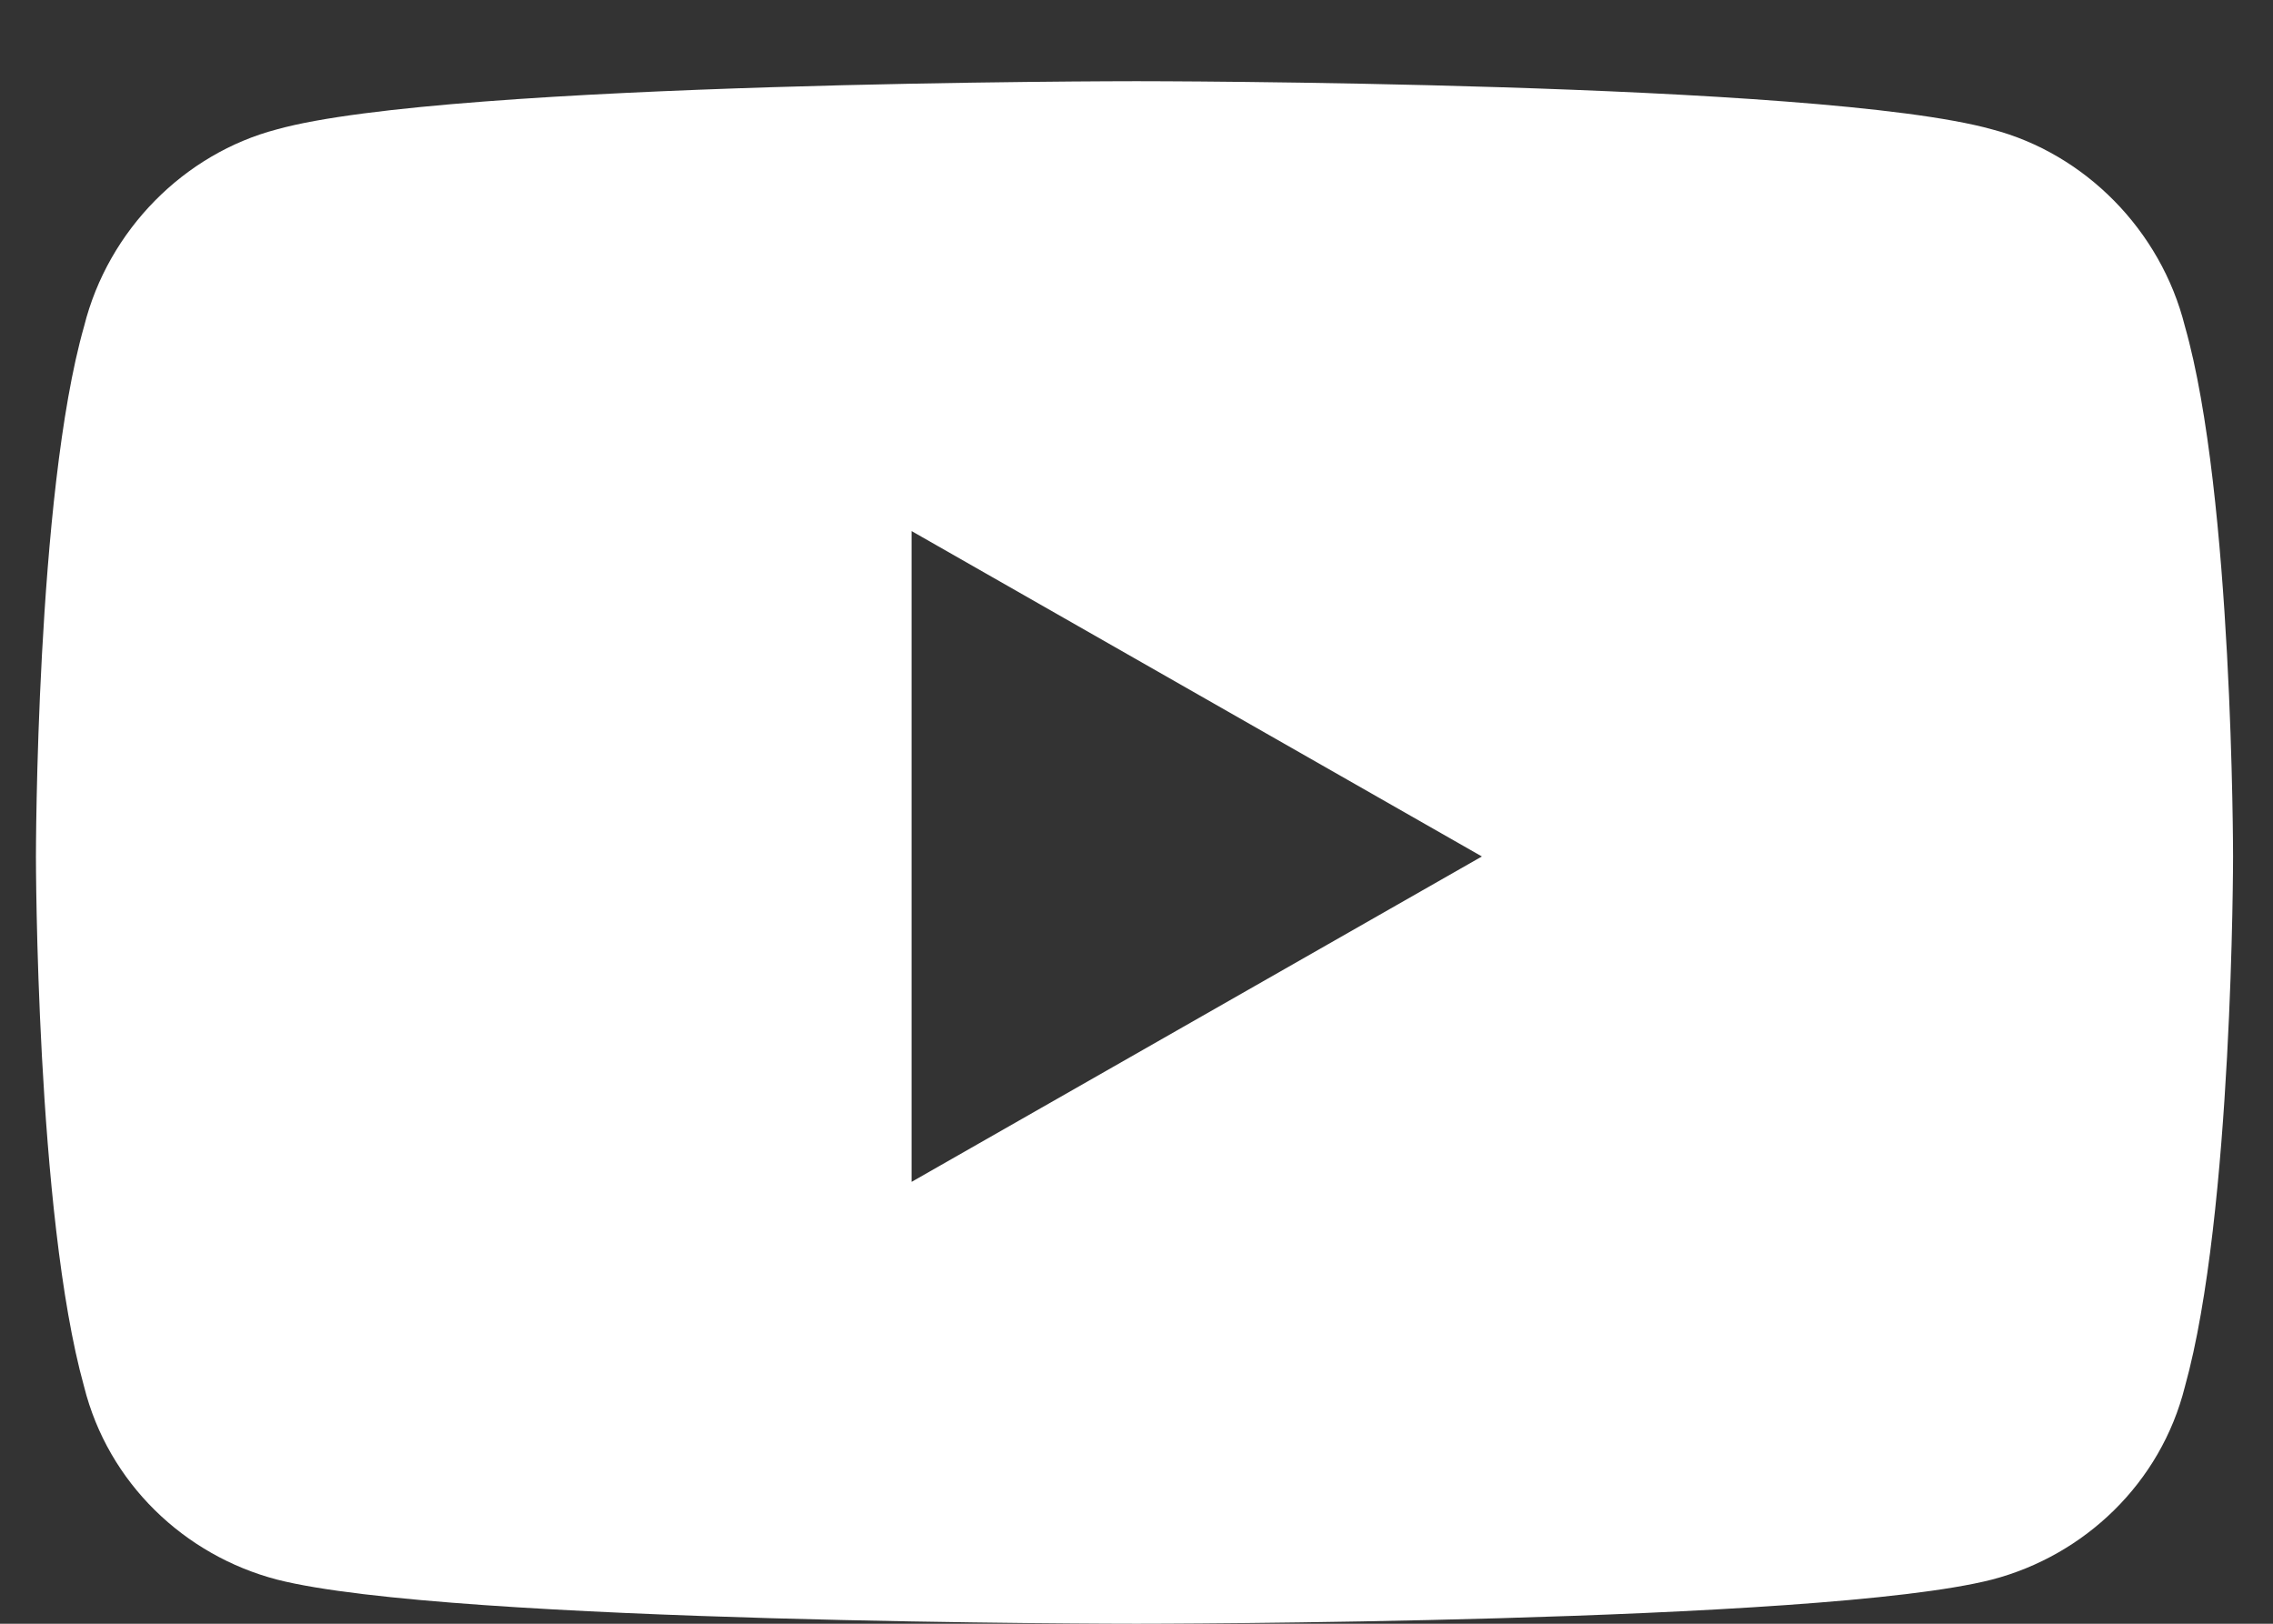 <svg width="21" height="15" viewBox="0 0 21 15" fill="none" xmlns="http://www.w3.org/2000/svg">
<rect x="0" y="0" width="21" height="15" fill="#333333" stroke="none"/>
<path d="M20.186 3.014C19.963 2.123 19.258 1.418 18.404 1.195C16.809 0.75 10.5 0.75 10.5 0.75C10.5 0.75 4.154 0.75 2.559 1.195C1.705 1.418 1 2.123 0.777 3.014C0.332 4.572 0.332 7.912 0.332 7.912C0.332 7.912 0.332 11.215 0.777 12.81C1 13.701 1.705 14.369 2.559 14.592C4.154 15 10.5 15 10.5 15C10.5 15 16.809 15 18.404 14.592C19.258 14.369 19.963 13.701 20.186 12.81C20.631 11.215 20.631 7.912 20.631 7.912C20.631 7.912 20.631 4.572 20.186 3.014ZM8.422 10.918V4.906L13.691 7.912L8.422 10.918Z" fill="white"/>
</svg>
